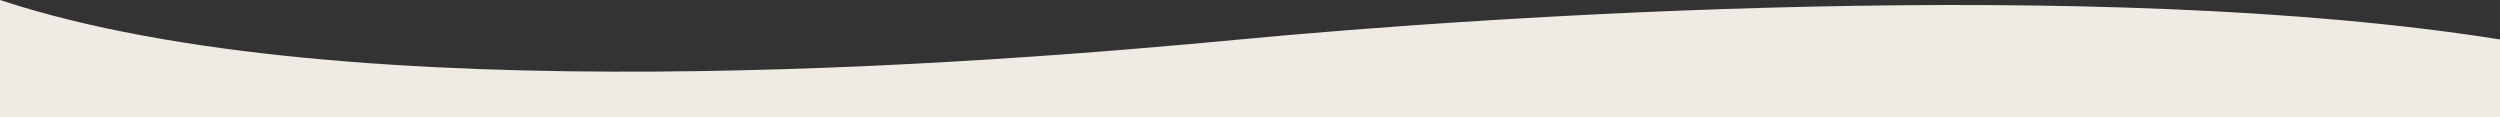 <?xml version="1.0" encoding="UTF-8"?>
<svg id="_レイヤー_2" data-name="レイヤー 2" xmlns="http://www.w3.org/2000/svg" viewBox="0 0 1483.01 69.55">
  <rect x="0" y="0" width="1483.01" height="69.55" fill="#333333" stroke="none"/>
  <defs>
    <style>
      .cls-1 {
        fill: #f0eae5;
      }
    </style>
  </defs>
  <g id="_レイヤー_1-2" data-name="レイヤー 1">
    <path id="_パス_2" data-name="パス 2" class="cls-1" d="M0,0c206.12,68,587.91,37.42,735.39,23.42,147.48-14,509.63-38,747.62,0v46.13H0V0Z"/>
  </g>
</svg>